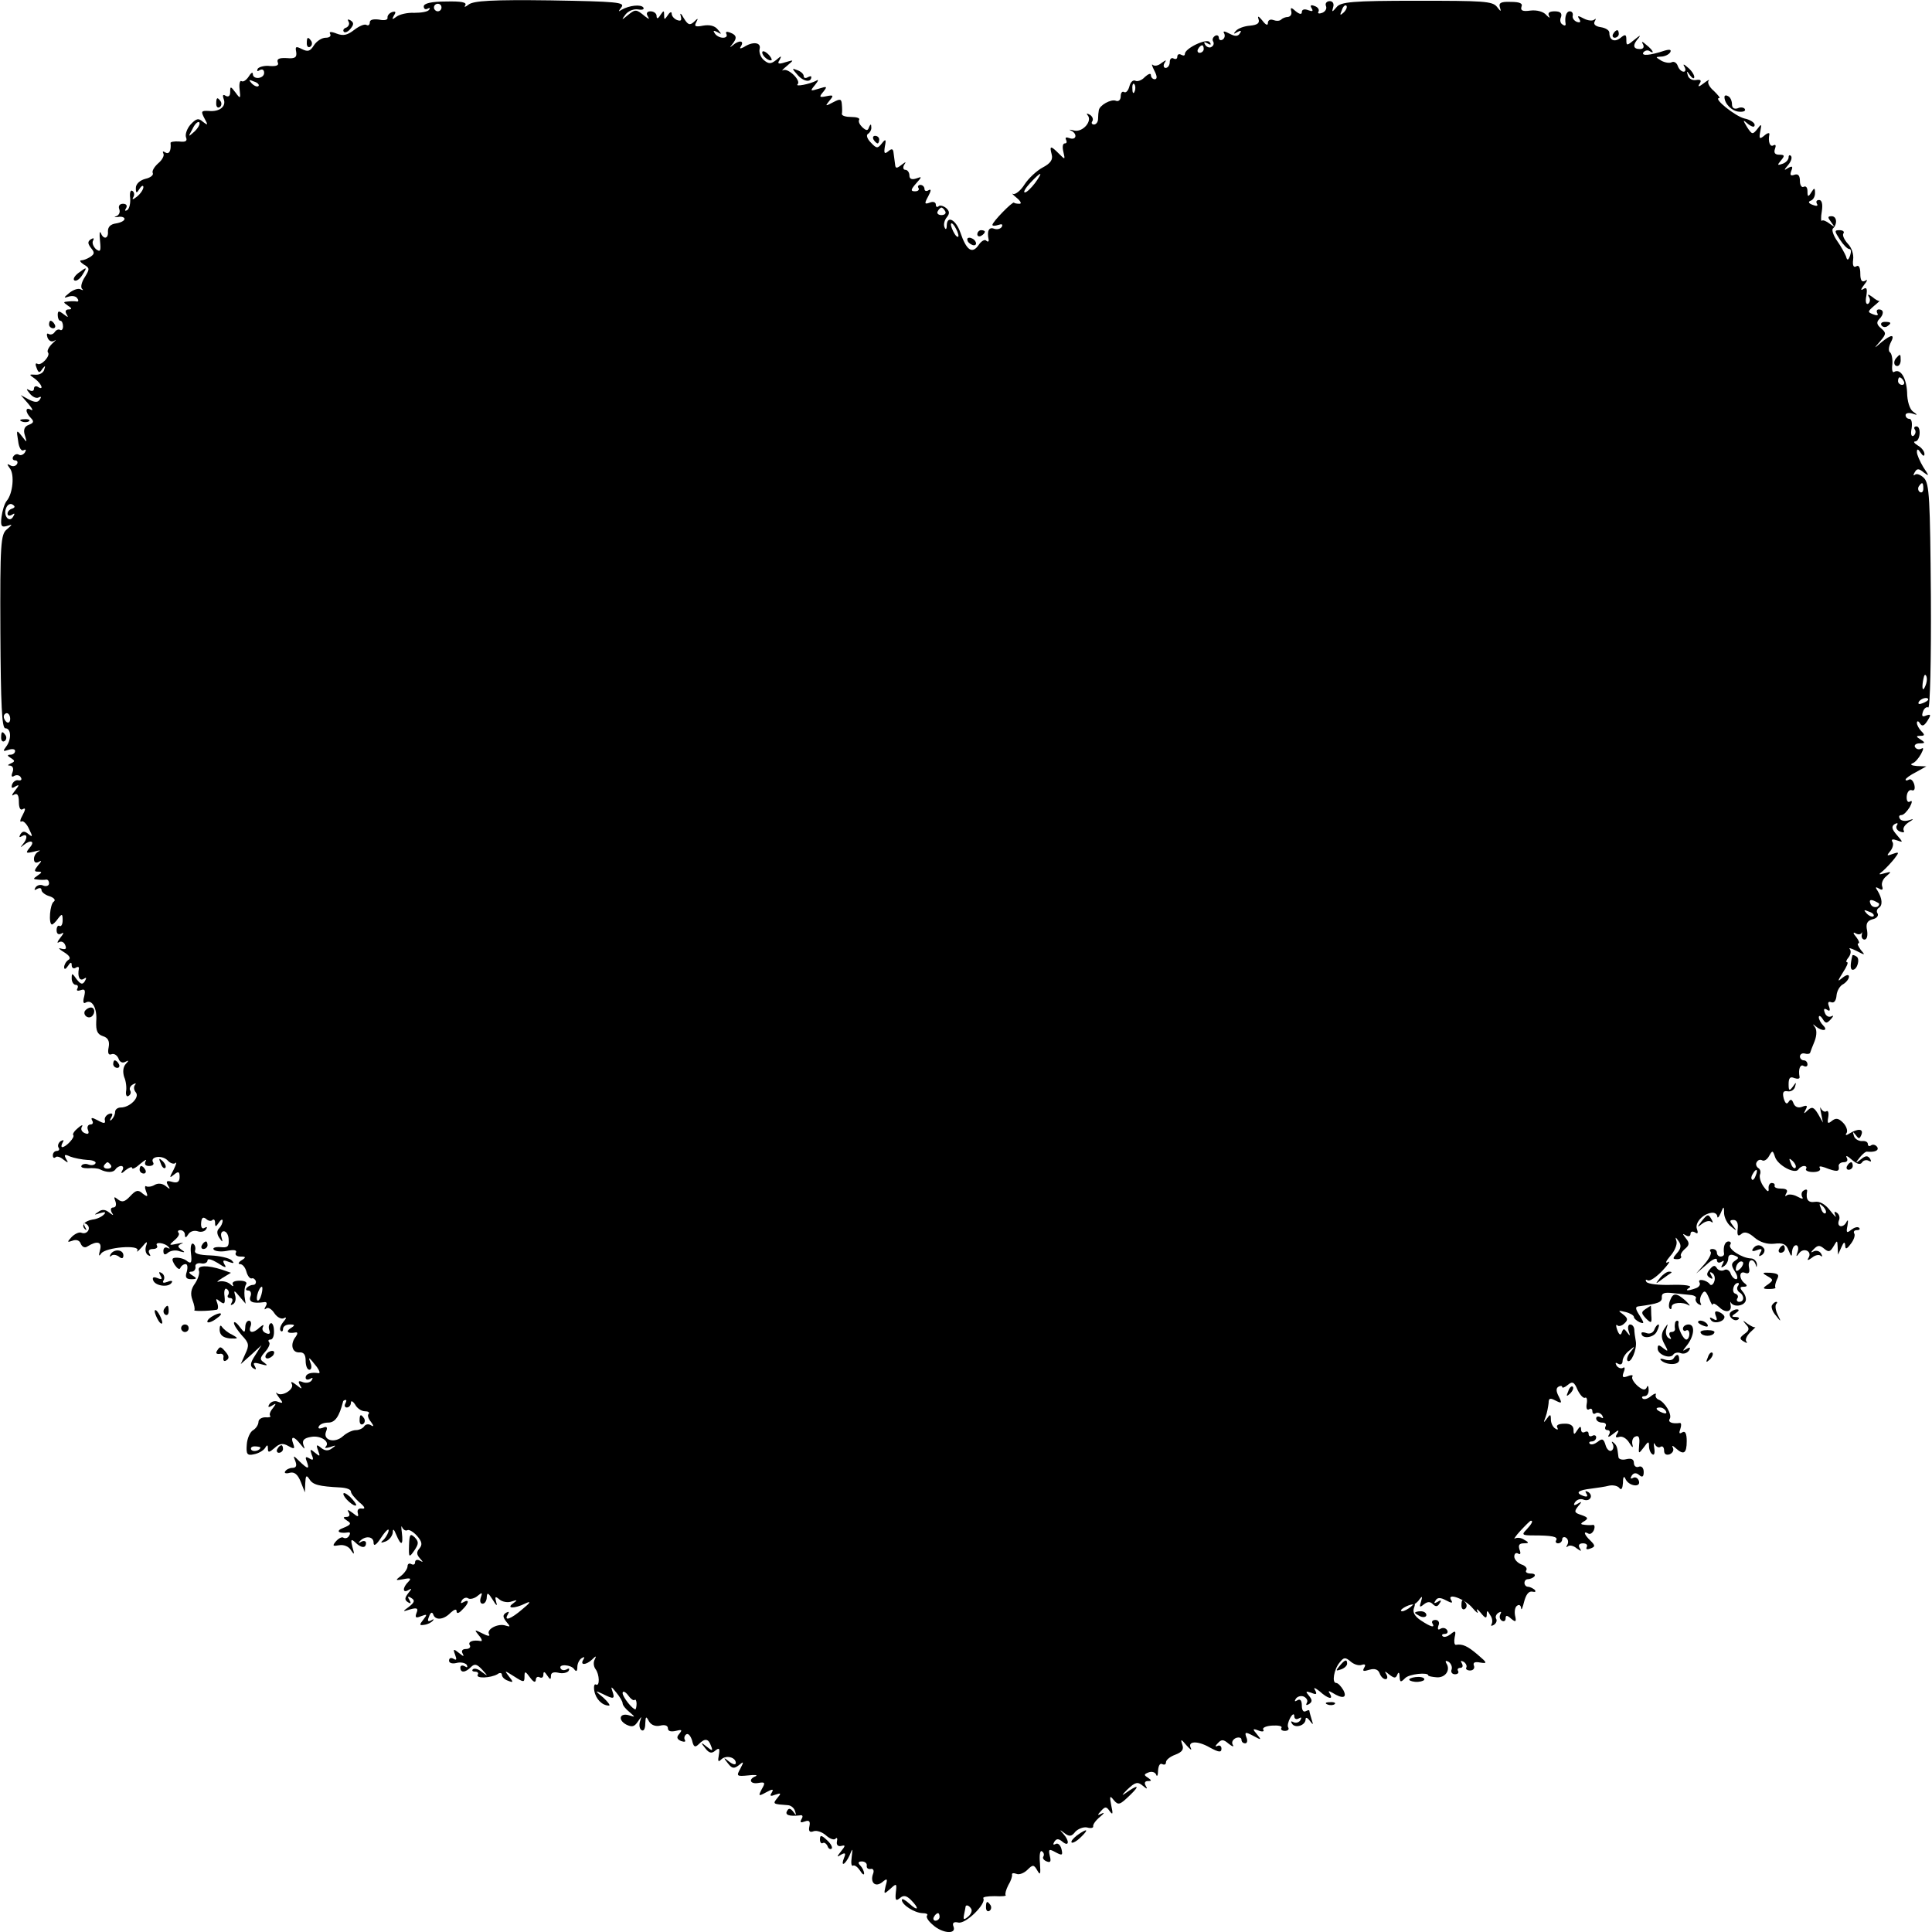 <?xml version="1.0" standalone="no"?>
<!DOCTYPE svg PUBLIC "-//W3C//DTD SVG 20010904//EN"
 "http://www.w3.org/TR/2001/REC-SVG-20010904/DTD/svg10.dtd">
<svg version="1.0" xmlns="http://www.w3.org/2000/svg"
 width="512pt" height="512pt" viewBox="0 0 512 512"
 preserveAspectRatio="xMidYMid meet">
<g transform="translate(0,512) scale(0.1,-0.1)"
fill="#000000" stroke="none">
<path d="M1123 5103 c0 -7 5 -9 10 -6 6 3 8 2 4 -3 -3 -5 -20 -8 -39 -8 -18 1
-39 -4 -47 -10 -12 -9 -13 -8 -7 3 6 9 5 12 -5 9 -8 -3 -13 -10 -12 -15 1 -6
-9 -8 -22 -5 -15 2 -25 0 -25 -7 0 -7 -4 -10 -9 -7 -5 3 -19 -3 -32 -13 -18
-14 -29 -17 -47 -10 -15 6 -21 5 -17 -1 3 -6 -2 -10 -12 -10 -10 0 -24 -9 -31
-20 -10 -16 -16 -18 -32 -10 -16 8 -18 7 -15 -8 2 -14 -3 -18 -25 -16 -20 1
-27 -2 -24 -11 4 -8 -3 -11 -20 -10 -14 2 -29 -2 -33 -7 -3 -7 -1 -8 5 -4 7 4
12 1 12 -7 0 -16 -30 -19 -30 -3 0 6 -5 3 -11 -7 -6 -9 -14 -15 -19 -12 -4 3
-7 -7 -5 -22 3 -25 2 -26 -11 -8 -13 17 -14 17 -14 1 0 -10 -4 -14 -12 -10 -7
5 -9 2 -5 -9 7 -19 -11 -34 -40 -31 -20 1 -21 -1 -11 -20 10 -18 9 -19 -4 -9
-12 11 -18 9 -33 -7 -9 -10 -15 -26 -12 -34 4 -10 -1 -13 -18 -11 -13 1 -24
-1 -23 -4 2 -21 -4 -31 -14 -25 -6 4 -8 3 -5 -3 3 -5 -3 -17 -14 -26 -11 -10
-17 -21 -14 -26 2 -5 -6 -12 -20 -15 -15 -4 -25 -14 -25 -24 0 -15 2 -15 10
-2 5 8 10 10 10 4 0 -6 -8 -18 -17 -25 -10 -8 -14 -9 -10 -2 4 6 3 14 -2 17
-5 4 -8 -5 -6 -19 1 -14 -2 -28 -8 -32 -6 -3 -7 -1 -3 5 4 7 1 12 -8 12 -9 0
-13 -6 -10 -14 3 -8 0 -16 -8 -19 -7 -2 -5 -3 5 -2 9 2 17 -1 17 -5 0 -5 -10
-10 -22 -12 -15 -2 -22 -9 -22 -21 2 -20 -12 -23 -19 -4 -3 6 -4 -3 -2 -21 3
-28 1 -31 -11 -22 -7 7 -11 17 -7 23 3 6 1 7 -6 3 -9 -6 -9 -11 0 -23 10 -12
10 -16 -2 -24 -8 -5 -18 -9 -24 -9 -5 0 -2 -5 7 -11 16 -9 16 -12 3 -33 -8
-12 -12 -26 -8 -31 5 -4 3 -5 -3 -2 -6 4 -20 -1 -30 -9 -16 -13 -16 -15 -2
-10 10 3 20 1 23 -5 4 -5 3 -9 -2 -8 -4 1 -15 1 -23 0 -13 -1 -13 -2 0 -11 11
-7 11 -10 2 -10 -8 0 -10 -5 -6 -12 6 -10 5 -10 -7 -1 -13 10 -16 10 -16 -2 0
-8 3 -15 7 -15 4 0 7 -7 7 -15 0 -8 -4 -12 -8 -9 -4 2 -10 0 -14 -6 -4 -6 -11
-8 -16 -5 -5 3 -6 -1 -3 -10 4 -9 11 -12 18 -8 7 5 4 1 -6 -8 -9 -9 -14 -19
-11 -23 8 -8 -18 -37 -28 -30 -5 3 -6 -2 -2 -11 5 -14 8 -14 15 -3 8 10 9 10
5 -2 -2 -8 -13 -14 -23 -13 -18 1 -18 1 -1 -11 18 -14 24 -32 7 -21 -5 3 -10
1 -10 -5 0 -6 -5 -8 -12 -4 -9 5 -9 3 1 -9 7 -9 18 -14 24 -10 6 3 7 1 3 -5
-5 -9 -13 -9 -29 -1 l-22 12 20 -23 c11 -13 14 -20 7 -16 -15 9 -16 -6 0 -22
9 -9 7 -13 -6 -18 -11 -4 -15 -13 -10 -28 6 -20 6 -20 -8 -2 -14 18 -15 17
-10 -12 2 -19 9 -29 15 -25 6 3 7 1 3 -6 -4 -6 -11 -9 -16 -6 -5 3 -11 1 -15
-5 -3 -5 -1 -10 5 -10 6 0 8 -5 5 -10 -4 -6 -12 -7 -18 -3 -9 5 -9 3 -1 -8 13
-16 8 -67 -8 -86 -6 -7 -12 -27 -14 -43 -3 -24 0 -28 14 -24 16 5 16 5 0 -9
-16 -13 -18 -38 -17 -271 1 -194 4 -256 13 -256 16 0 17 -30 2 -49 -9 -12 -8
-13 7 -8 9 3 17 2 17 -3 0 -6 -6 -10 -12 -10 -10 0 -9 -3 1 -9 11 -7 11 -9 0
-14 -9 -4 -10 -6 -2 -6 7 -1 10 -8 6 -18 -4 -10 -2 -14 5 -9 6 3 14 2 17 -4 4
-6 1 -9 -6 -8 -6 2 -14 -3 -17 -11 -3 -10 0 -11 9 -5 11 6 10 3 -1 -11 -9 -11
-10 -16 -3 -11 9 5 13 -1 13 -19 0 -16 4 -24 11 -19 7 4 7 -1 -1 -16 -7 -12
-8 -20 -3 -17 4 3 14 -6 20 -20 10 -20 10 -23 -2 -13 -10 8 -15 8 -21 -1 -4
-8 -3 -9 4 -5 15 9 16 -6 2 -22 -7 -9 -7 -9 2 -2 19 16 32 11 17 -6 -12 -15
-11 -16 11 -11 14 4 19 4 13 1 -7 -3 -13 -12 -13 -20 0 -10 5 -12 13 -8 8 5 8
2 -2 -9 -11 -14 -11 -17 0 -17 11 0 11 -2 -1 -10 -13 -9 -13 -10 0 -11 8 -1
18 -1 23 0 4 0 7 -4 7 -10 0 -6 -7 -9 -15 -6 -8 4 -17 1 -21 -5 -4 -7 -3 -8 4
-4 7 4 12 3 12 -3 0 -5 10 -13 21 -16 12 -4 17 -10 12 -14 -11 -6 -15 -61 -5
-61 2 0 10 7 16 16 10 13 12 13 12 -5 0 -11 -4 -17 -8 -15 -4 3 -8 -2 -8 -11
0 -10 5 -13 13 -9 7 5 6 0 -3 -11 -8 -10 -10 -16 -4 -12 7 4 14 0 17 -8 4 -10
1 -12 -11 -9 -9 3 -6 -1 7 -9 15 -9 20 -17 12 -21 -6 -4 -11 -13 -11 -19 0 -7
4 -6 10 3 7 11 10 11 10 2 0 -7 5 -10 10 -7 6 4 10 3 9 -2 -4 -21 2 -34 13
-27 7 5 8 3 3 -6 -6 -10 -11 -9 -22 5 -12 17 -13 17 -13 2 0 -9 5 -17 11 -17
5 0 7 -4 4 -10 -3 -5 0 -7 9 -4 11 4 13 0 9 -17 -4 -14 -2 -20 4 -16 17 10 31
-15 28 -50 -1 -25 3 -34 18 -39 13 -4 18 -13 15 -29 -3 -15 -1 -22 7 -19 7 3
15 -2 19 -11 3 -10 11 -13 18 -9 10 5 10 4 1 -6 -7 -8 -8 -21 -4 -34 5 -11 7
-29 5 -39 -1 -9 2 -15 7 -11 5 3 7 9 4 14 -3 5 0 12 7 16 7 4 10 4 6 -1 -4 -4
-4 -13 2 -20 11 -13 -16 -40 -40 -40 -8 0 -15 -5 -15 -12 0 -6 -4 -15 -9 -20
-5 -5 -6 -2 -1 6 5 9 3 12 -6 9 -8 -3 -13 -11 -11 -17 2 -9 -3 -9 -19 0 -15 8
-19 8 -15 0 4 -6 2 -11 -4 -11 -7 0 -10 -7 -7 -14 4 -10 1 -13 -8 -9 -8 3 -12
10 -8 17 4 6 -1 5 -10 -3 -10 -8 -15 -16 -13 -19 6 -5 -19 -32 -29 -32 -3 0
-3 5 1 12 4 7 3 8 -5 4 -6 -4 -9 -12 -6 -17 4 -5 1 -9 -4 -9 -6 0 -11 -5 -11
-12 0 -6 3 -8 7 -5 3 4 13 1 21 -6 13 -10 14 -9 7 2 -6 11 -4 13 11 6 10 -4
31 -8 46 -9 14 0 24 -5 21 -9 -3 -5 -11 -6 -19 -3 -7 3 -16 1 -18 -3 -3 -5 5
-7 17 -7 12 1 27 0 32 -3 18 -9 35 -9 41 0 3 5 10 9 15 9 6 0 7 -6 3 -12 -5
-9 -2 -9 9 1 9 7 17 10 17 6 0 -5 10 0 22 11 12 10 18 13 14 7 -4 -8 -1 -13 9
-13 9 0 14 4 11 9 -10 16 23 21 38 6 7 -8 17 -11 21 -7 4 4 2 -4 -5 -18 -12
-22 -11 -23 1 -13 12 10 15 8 15 -6 0 -13 -6 -17 -20 -13 -14 4 -17 2 -11 -9
7 -11 6 -12 -6 -2 -9 7 -20 8 -29 3 -8 -5 -18 -6 -22 -4 -4 3 -5 -3 -1 -13 6
-15 4 -16 -9 -6 -12 11 -18 9 -33 -7 -14 -15 -21 -17 -32 -9 -11 9 -12 8 -7
-5 3 -9 1 -16 -6 -16 -6 0 -8 -5 -4 -13 6 -9 5 -9 -7 0 -10 8 -19 9 -29 1 -12
-8 -11 -8 5 -3 14 4 17 3 10 -4 -6 -6 -19 -12 -30 -13 -22 -4 -31 -16 -19 -26
4 -4 4 -1 -1 7 -5 10 -4 12 4 7 14 -9 3 -29 -13 -23 -6 3 -18 -3 -26 -11 -13
-14 -12 -15 2 -10 10 4 19 1 22 -8 4 -9 11 -12 18 -7 26 16 39 12 33 -10 -4
-15 -3 -18 3 -9 12 17 104 24 96 8 -3 -6 2 -2 12 9 13 16 16 17 11 3 -3 -10
-1 -20 5 -24 7 -4 8 -3 4 4 -4 7 -1 12 9 12 9 0 14 4 11 9 -7 11 21 8 31 -4 4
-4 3 -5 -3 -2 -6 3 -11 0 -11 -8 0 -10 4 -12 12 -5 7 6 21 8 31 4 14 -4 16 -3
5 4 -11 8 -11 11 0 16 8 3 3 3 -11 0 -23 -5 -23 -4 -8 9 10 8 15 17 11 20 -3
4 -1 7 5 7 7 0 12 -6 12 -12 0 -9 3 -9 9 1 5 8 16 11 25 8 8 -3 18 -1 22 5 4
6 3 8 -4 4 -6 -4 -10 1 -9 13 1 14 5 17 13 11 6 -6 14 -7 17 -3 4 3 7 0 7 -8
0 -11 2 -11 10 1 5 8 10 10 10 5 0 -6 -4 -15 -10 -21 -6 -6 -5 -15 1 -24 9
-13 10 -13 6 1 -3 9 0 16 6 16 7 0 13 -10 13 -23 1 -18 -3 -21 -22 -19 -13 1
-21 -2 -18 -6 3 -5 19 -7 35 -4 20 4 28 2 24 -5 -3 -5 2 -10 12 -10 15 0 16
-2 3 -10 -8 -5 -10 -10 -4 -10 7 0 14 -9 17 -20 3 -11 9 -19 14 -18 4 2 9 -2
11 -7 1 -6 -2 -10 -7 -10 -5 0 -13 -3 -17 -8 -4 -4 -2 -7 4 -7 6 0 9 -7 6 -15
-6 -15 5 -20 35 -16 8 2 10 -3 5 -11 -4 -7 -4 -10 1 -6 5 5 15 -1 22 -12 8
-12 20 -17 26 -13 7 4 6 -1 -2 -10 -8 -10 -11 -20 -7 -24 3 -3 6 -1 6 5 0 7 8
12 18 12 14 0 15 -2 2 -10 -14 -9 -7 -15 14 -11 5 1 5 -4 0 -11 -16 -20 -10
-43 9 -42 12 1 17 -6 17 -22 0 -13 4 -24 10 -24 5 0 7 8 3 18 -7 18 -5 17 17
-11 7 -10 9 -17 4 -16 -19 3 -34 -1 -34 -12 0 -5 5 -7 12 -3 7 4 8 3 4 -4 -4
-6 -14 -8 -23 -5 -12 5 -14 3 -8 -8 7 -11 5 -11 -10 1 -10 8 -16 10 -12 3 9
-14 -26 -36 -39 -25 -5 4 -2 -1 5 -11 12 -15 12 -17 -2 -12 -8 4 -18 1 -23 -6
-5 -8 -3 -10 7 -4 11 7 12 6 2 -7 -7 -8 -10 -17 -7 -20 3 -3 -3 -5 -13 -4 -9
0 -18 -5 -18 -12 0 -7 -6 -17 -14 -22 -8 -4 -16 -22 -17 -38 -2 -26 1 -30 19
-26 11 2 24 9 29 16 6 10 8 10 8 -1 0 -11 3 -11 18 2 13 12 22 13 36 5 16 -9
18 -8 13 6 -8 21 2 21 19 -1 12 -15 13 -15 8 -2 -4 12 2 18 20 21 26 5 52 -13
39 -26 -4 -4 1 -4 12 -1 16 6 17 5 5 -3 -10 -8 -19 -7 -29 1 -12 10 -14 9 -8
-7 6 -16 5 -17 -8 -6 -13 11 -14 10 -9 -5 6 -14 4 -16 -6 -10 -10 6 -12 4 -7
-8 8 -22 3 -21 -19 0 -17 17 -18 17 -11 0 4 -11 2 -17 -8 -17 -7 0 -16 -4 -19
-9 -4 -5 2 -7 12 -4 12 3 21 -4 29 -24 l11 -28 1 25 c1 20 3 22 11 10 9 -15
25 -19 83 -22 15 -1 27 -5 27 -11 0 -5 10 -17 22 -28 15 -12 17 -18 8 -17 -9
2 -14 -3 -12 -11 3 -12 1 -12 -14 0 -12 9 -15 9 -10 1 4 -7 2 -12 -6 -12 -10
0 -9 -3 2 -10 12 -7 10 -11 -10 -19 -22 -8 -13 -16 13 -12 5 1 6 -3 2 -9 -3
-6 -10 -8 -15 -5 -4 3 -13 -2 -20 -10 -10 -12 -8 -13 9 -10 12 2 25 -3 31 -13
9 -14 10 -12 4 8 -5 20 -4 23 7 13 16 -16 29 -17 29 -2 0 5 -6 7 -13 3 -6 -4
-8 -3 -4 1 14 16 37 14 37 -3 0 -11 7 -7 20 13 11 17 20 25 20 20 0 -6 -6 -17
-12 -24 -11 -10 -10 -11 4 -6 10 4 18 15 19 24 0 11 3 9 9 -6 13 -31 19 -29
15 5 -2 15 -2 21 1 14 3 -6 9 -10 14 -7 4 2 15 -4 25 -15 13 -15 15 -23 7 -33
-9 -10 -8 -17 1 -27 9 -10 9 -11 0 -6 -7 4 -13 2 -13 -4 0 -6 -4 -8 -10 -5 -5
3 -10 1 -10 -6 0 -6 -8 -18 -17 -25 -16 -12 -16 -13 6 -9 19 4 22 2 13 -7 -16
-16 -15 -31 0 -22 10 6 10 4 0 -8 -10 -13 -10 -18 -1 -24 8 -5 9 -3 4 6 -6 9
-4 11 5 5 10 -6 9 -11 -6 -23 -18 -13 -18 -14 3 -7 18 5 22 3 17 -9 -5 -13 -2
-15 12 -9 16 6 17 5 6 -9 -11 -14 -11 -16 2 -14 9 1 19 6 23 11 4 4 2 5 -4 1
-9 -5 -11 -2 -6 10 4 11 8 13 11 6 5 -17 28 -15 46 4 10 9 16 11 16 4 0 -7 6
-6 15 4 18 17 20 30 3 20 -7 -4 -8 -3 -4 5 4 6 12 9 17 5 5 -3 17 0 25 7 12
10 13 9 8 -5 -3 -9 -1 -16 5 -16 6 0 11 8 11 18 1 13 4 11 16 -8 9 -15 13 -18
9 -6 -4 15 -3 17 9 7 7 -6 22 -9 32 -5 16 5 16 4 4 -5 -20 -14 3 -15 33 0 15
7 13 2 -8 -15 -31 -27 -51 -34 -39 -14 4 7 3 8 -5 4 -9 -6 -9 -11 1 -24 11
-13 11 -14 -2 -10 -20 7 -52 -10 -44 -23 4 -6 -4 -5 -17 2 -22 11 -23 11 -10
-5 8 -9 10 -16 5 -15 -21 4 -35 -2 -29 -11 3 -5 -1 -10 -10 -10 -10 0 -13 -5
-9 -12 5 -9 2 -8 -9 1 -15 12 -17 12 -11 -4 5 -13 4 -16 -4 -11 -7 4 -12 2
-12 -5 0 -6 8 -9 20 -6 11 3 23 0 27 -5 3 -7 1 -8 -5 -4 -7 4 -12 2 -12 -3 0
-15 13 -14 28 1 10 10 16 8 30 -7 16 -18 16 -18 -1 -6 -9 8 -20 11 -24 7 -3
-3 -1 -6 6 -6 7 0 10 -4 7 -8 -6 -11 34 -9 52 1 6 5 12 4 12 -1 0 -6 7 -13 16
-16 15 -6 15 -4 3 11 -13 17 -13 17 14 0 25 -16 27 -16 27 0 0 15 2 15 15 -3
9 -12 14 -14 15 -6 0 7 5 10 10 7 6 -3 10 0 10 7 0 9 3 9 10 -2 8 -12 10 -12
10 -1 0 8 7 11 20 8 11 -3 23 0 27 5 3 6 1 8 -5 4 -6 -3 -13 -3 -16 2 -8 13
28 11 36 -2 5 -7 8 -5 8 6 0 9 5 20 12 24 7 4 8 3 4 -4 -10 -16 7 -15 23 0 11
11 12 10 7 0 -4 -7 -3 -18 2 -25 11 -14 12 -48 1 -41 -4 2 -6 -5 -4 -17 4 -22
21 -39 39 -39 4 0 -2 9 -15 21 -23 19 -23 20 -2 10 30 -15 33 -14 26 7 -5 14
-3 13 10 -3 9 -11 17 -24 17 -29 0 -5 8 -15 18 -23 16 -14 16 -14 0 -9 -25 8
-32 -11 -9 -24 16 -8 22 -6 31 7 11 16 11 16 6 1 -3 -10 -1 -20 4 -23 6 -4 10
4 10 17 1 20 2 21 10 6 6 -10 18 -14 30 -11 12 3 20 0 20 -7 0 -8 8 -10 21 -7
16 4 18 3 9 -8 -8 -9 -6 -14 5 -19 9 -3 13 -2 10 3 -3 5 -1 12 4 15 5 3 11 -4
15 -16 4 -18 8 -20 18 -10 16 16 25 15 32 -4 6 -15 4 -15 -11 -3 -16 13 -17
12 -4 -4 10 -13 17 -15 27 -6 10 8 12 6 9 -12 -3 -16 -2 -20 6 -12 13 13 39 6
39 -9 0 -6 -8 -4 -17 3 -16 13 -17 12 -4 -4 11 -14 16 -15 29 -5 13 11 14 10
4 -9 -11 -20 -10 -21 21 -18 17 2 26 1 20 -2 -21 -8 -15 -22 7 -18 17 3 19 1
9 -16 -10 -19 -9 -20 11 -9 18 10 21 9 15 -1 -6 -9 -3 -10 10 -5 15 5 16 4 5
-9 -13 -16 -12 -16 29 -19 8 -1 16 -8 18 -16 4 -12 3 -12 -5 -1 -7 9 -12 10
-16 2 -7 -11 6 -15 33 -12 8 2 10 -2 5 -10 -5 -9 -2 -10 9 -6 11 4 15 1 12
-13 -3 -13 1 -17 11 -13 8 3 23 -2 33 -11 10 -9 21 -13 25 -9 4 5 6 1 4 -7 -2
-9 3 -14 11 -12 12 3 12 1 0 -14 -12 -15 -12 -17 0 -9 11 6 13 4 8 -8 -10 -25
2 -20 14 5 9 22 9 21 6 -4 -2 -15 -1 -25 4 -22 4 2 12 -4 18 -13 6 -10 11 -13
11 -8 0 6 -5 16 -10 21 -7 7 -6 11 4 11 8 0 14 -5 13 -11 -1 -6 3 -10 10 -9 7
2 10 -4 7 -12 -9 -23 5 -38 24 -23 13 11 15 10 9 -10 -5 -22 -5 -23 12 -8 17
16 18 15 15 -9 -2 -21 0 -24 11 -15 9 8 17 7 29 -5 23 -23 20 -32 -4 -10 -11
10 -20 15 -20 10 0 -13 33 -34 54 -35 11 0 16 -3 13 -6 -4 -4 3 -15 15 -25 25
-23 63 -26 55 -5 -4 10 0 14 13 11 20 -4 74 50 66 64 -3 4 11 6 30 6 19 -1 32
0 29 3 -2 3 1 14 7 26 7 11 11 24 10 28 -1 4 4 5 12 2 7 -3 20 2 29 11 14 14
17 14 26 -2 8 -14 9 -10 7 19 -2 21 0 35 5 32 5 -3 7 -9 4 -14 -3 -4 1 -10 9
-13 10 -4 12 0 8 15 -4 18 -2 19 16 9 17 -9 19 -8 15 9 -3 11 -10 17 -16 13
-6 -3 -7 -1 -3 6 6 9 11 9 22 0 17 -14 19 2 2 21 -11 12 -10 12 3 2 13 -10 19
-9 29 4 8 8 22 13 31 11 10 -3 17 -1 16 3 -1 5 7 16 18 25 11 9 13 13 5 9 -12
-6 -13 -5 -2 7 11 12 14 12 23 -1 8 -11 9 -7 4 15 -5 26 -4 28 7 14 12 -14 16
-12 43 14 28 27 21 29 -15 3 -9 -6 -5 -1 8 12 20 19 27 21 40 10 12 -10 14
-10 8 0 -4 7 -2 12 6 12 11 0 10 2 0 9 -11 7 -11 9 2 14 8 3 17 1 20 -6 2 -7
5 -2 5 11 1 13 5 20 11 17 6 -3 10 -1 10 5 0 6 11 15 25 20 18 7 23 14 18 27
-5 15 -3 15 11 -2 10 -11 15 -15 12 -8 -10 19 17 21 50 2 24 -13 31 -14 31 -3
0 7 -5 10 -11 7 -6 -3 -6 0 1 7 10 11 15 11 29 -1 10 -8 15 -9 11 -3 -4 7 0
14 8 18 8 3 15 1 15 -4 0 -6 4 -10 10 -10 5 0 7 7 3 16 -5 14 -3 15 18 4 22
-12 23 -12 10 4 -12 14 -12 16 4 10 10 -4 16 -3 13 2 -4 5 7 10 23 11 16 1 28
-1 25 -6 -3 -4 1 -8 9 -8 8 0 12 4 9 9 -3 4 0 16 5 25 6 11 11 13 11 5 0 -7 5
-10 12 -6 7 4 8 3 4 -5 -4 -6 -12 -8 -18 -5 -7 4 -8 2 -4 -4 8 -13 36 -5 36
12 0 6 5 4 11 -4 9 -12 10 -12 5 3 -3 10 -6 21 -6 23 0 3 -4 2 -10 -1 -6 -3
-10 3 -10 15 0 13 -4 19 -12 14 -7 -4 -8 -3 -4 4 4 6 13 9 21 6 8 -4 12 -11 8
-17 -3 -6 -1 -7 6 -3 9 6 9 11 0 22 -10 12 -9 13 6 8 14 -6 16 -4 10 7 -5 8
-1 7 12 -3 22 -20 38 -24 27 -6 -5 7 -3 8 7 2 27 -17 40 -14 29 7 -6 10 -14
19 -19 19 -12 0 -6 36 9 54 11 14 15 15 29 3 9 -8 22 -12 30 -9 9 3 11 0 6 -8
-5 -9 -2 -10 14 -5 14 4 23 1 27 -9 3 -9 10 -16 16 -16 5 0 6 6 2 13 -6 9 -4
9 8 -1 13 -10 17 -10 21 0 3 8 6 6 6 -5 1 -16 3 -16 15 -4 11 11 61 16 61 7 0
-2 10 -4 22 -5 23 -2 38 19 26 37 -4 7 -1 8 6 4 7 -5 10 -14 8 -20 -3 -7 1
-13 9 -13 7 0 11 4 8 9 -3 4 0 8 6 8 6 0 8 5 4 12 -4 7 -3 8 5 4 6 -4 9 -11 7
-15 -3 -4 2 -8 10 -8 8 0 13 6 10 13 -3 8 2 11 17 8 19 -3 19 -1 -7 21 -27 23
-40 29 -58 26 -4 0 -5 9 -3 20 4 17 2 19 -11 8 -8 -6 -17 -9 -21 -5 -3 3 -1 6
6 6 7 0 9 5 6 10 -4 6 -11 7 -17 4 -7 -5 -9 -2 -6 8 4 8 0 15 -8 15 -7 0 -11
-4 -8 -9 8 -13 -4 -10 -31 8 -15 10 -22 21 -18 32 5 14 3 15 -8 4 -7 -6 -18
-12 -23 -12 -13 1 15 18 28 18 5 0 13 6 18 14 7 9 8 8 4 -6 -5 -15 -4 -17 7
-8 10 8 17 8 24 1 8 -8 13 -7 18 2 6 8 4 10 -5 4 -9 -5 -11 -4 -6 3 5 9 13 9
28 1 15 -8 19 -8 14 0 -14 22 36 4 56 -20 11 -13 17 -17 13 -9 -4 8 1 6 9 -4
12 -15 16 -16 16 -5 0 12 2 12 9 -1 6 -8 7 -18 4 -24 -3 -5 -1 -6 6 -2 6 4 9
11 6 16 -3 5 0 12 6 16 7 4 9 3 5 -4 -3 -6 -2 -13 4 -17 5 -3 10 -1 10 6 0 9
4 9 15 -1 12 -10 14 -8 10 9 -2 11 0 23 6 26 5 4 10 0 10 -7 1 -7 4 1 8 17 5
19 12 29 22 27 8 -2 10 0 6 5 -5 4 -13 8 -18 8 -5 0 -9 5 -9 10 0 6 4 10 9 10
5 0 13 3 17 7 4 5 0 8 -10 8 -9 0 -15 4 -11 9 3 5 -3 12 -13 15 -10 4 -19 13
-19 21 0 8 5 11 10 8 6 -4 8 0 4 10 -4 12 -1 17 11 17 14 0 15 2 2 9 -8 6 -19
7 -25 4 -5 -4 1 6 14 20 14 15 26 27 28 27 7 0 2 -9 -12 -24 -13 -13 -11 -15
17 -15 50 0 68 -3 62 -13 -3 -4 0 -8 5 -8 6 0 11 5 11 11 0 5 5 7 10 4 6 -4 7
-12 4 -18 -4 -7 -4 -9 1 -5 4 4 15 2 23 -5 13 -9 14 -9 8 1 -4 7 -1 12 9 12 9
0 13 -4 10 -10 -3 -6 1 -7 9 -4 14 5 14 8 1 21 -17 16 -20 27 -6 19 5 -3 11 1
15 9 3 8 2 14 -2 14 -4 -1 -14 -1 -22 0 -12 1 -13 3 -1 10 11 7 9 10 -8 16
-19 6 -20 9 -9 23 11 13 11 14 -1 7 -10 -6 -12 -4 -7 4 5 7 14 10 22 7 17 -7
28 10 13 20 -8 4 -9 3 -5 -4 5 -8 2 -10 -9 -6 -21 8 -13 15 22 19 15 2 37 5
48 8 11 2 23 -1 27 -7 5 -6 8 0 9 14 0 17 3 20 7 10 9 -19 42 -23 35 -4 -3 8
-10 11 -16 7 -6 -3 -7 -1 -3 6 5 8 12 9 20 2 8 -7 12 -5 12 8 0 11 -6 17 -13
14 -7 -3 -13 2 -13 10 0 10 -7 13 -20 10 -11 -3 -21 0 -21 6 -3 26 -4 30 -13
38 -5 4 -6 3 -2 -4 3 -6 2 -14 -3 -17 -5 -4 -13 3 -16 14 -5 17 -9 19 -21 9
-8 -6 -17 -9 -21 -5 -3 3 -1 6 5 6 7 0 12 5 12 11 0 5 -5 7 -10 4 -6 -3 -10
-1 -10 5 0 6 -4 8 -10 5 -6 -3 -10 0 -10 7 0 9 -3 9 -10 -2 -8 -13 -10 -13
-10 1 0 11 -9 17 -25 16 -14 0 -22 -4 -18 -10 3 -6 1 -7 -5 -3 -7 4 -12 15
-12 24 0 15 -2 15 -11 2 -9 -12 -9 -11 -3 5 4 11 7 28 8 37 0 13 4 14 19 6 16
-8 17 -7 8 11 -7 13 -8 22 -1 26 5 3 10 3 10 -1 0 -3 7 -1 15 6 12 10 17 8 26
-14 7 -14 16 -23 20 -20 4 2 6 -5 4 -16 -2 -11 0 -18 6 -15 5 4 9 1 9 -5 0 -6
4 -9 9 -5 5 3 13 0 17 -6 4 -8 3 -9 -4 -5 -7 4 -12 2 -12 -3 0 -6 7 -11 16
-11 8 0 12 -4 9 -10 -3 -5 -1 -10 5 -10 6 0 8 -5 4 -12 -5 -8 0 -7 11 2 14 11
17 12 11 1 -6 -9 -5 -12 5 -9 8 3 20 -4 27 -16 8 -13 11 -14 8 -4 -2 9 1 19 8
21 9 4 12 -3 10 -21 -2 -26 -2 -26 12 -8 12 17 14 17 14 4 0 -9 4 -19 9 -22 5
-4 7 4 5 16 -2 13 -2 17 2 10 3 -6 10 -10 15 -6 5 3 9 -2 9 -10 0 -10 6 -13
15 -10 8 4 12 11 8 18 -3 6 -1 6 8 -2 21 -19 29 -14 29 19 0 20 -4 28 -12 23
-8 -5 -9 -2 -5 9 3 9 3 16 -1 16 -20 -3 -33 2 -27 11 7 11 -13 45 -30 51 -5 2
-9 8 -7 13 2 5 -4 3 -13 -4 -8 -7 -18 -10 -22 -6 -3 3 -1 6 5 6 7 0 12 8 11
18 0 9 -3 12 -5 5 -4 -8 -11 -7 -24 4 -10 9 -17 20 -14 25 3 4 -3 5 -12 1 -14
-5 -16 -3 -11 11 4 9 3 15 -2 11 -5 -3 -13 0 -17 6 -4 8 -3 9 4 5 7 -4 12 -1
12 7 0 8 8 21 18 28 15 13 16 12 3 -4 -8 -9 -11 -20 -8 -23 9 -9 26 31 22 52
-2 10 -4 25 -4 32 -1 6 -5 12 -11 12 -5 0 -7 -8 -4 -17 5 -14 4 -15 -4 -4 -8
11 -10 11 -14 0 -3 -9 -7 -7 -12 6 -4 11 -4 16 0 13 3 -4 12 -2 19 5 10 9 9
14 -4 24 -14 10 -13 11 7 6 12 -3 22 -9 22 -13 0 -4 7 -10 15 -14 13 -5 13 -3
0 18 -11 17 -12 23 -3 24 53 7 63 11 62 24 -1 11 7 14 30 11 17 -2 39 -4 48
-5 9 -1 15 -6 12 -9 -2 -4 1 -11 7 -15 7 -4 9 -3 6 2 -3 6 -2 16 3 24 7 12 11
9 19 -10 5 -14 10 -21 10 -17 1 5 8 1 17 -7 17 -17 35 -13 30 7 -1 7 -1 9 1 5
7 -12 31 -10 38 2 4 6 1 17 -5 25 -10 12 -10 15 1 15 9 0 10 3 4 8 -17 12 -17
35 -1 29 10 -4 14 0 11 14 -4 21 11 27 18 7 2 -8 3 -7 3 2 -1 8 -8 15 -16 15
-24 1 -61 25 -55 36 4 5 1 9 -4 9 -10 0 -15 -14 -12 -33 0 -4 -4 -7 -9 -7 -6
0 -10 5 -10 10 0 6 -5 10 -12 10 -6 0 -8 -3 -5 -7 4 -3 -3 -18 -15 -32 l-23
-26 28 24 c15 14 27 19 27 12 0 -7 5 -9 12 -5 7 5 8 3 3 -6 -5 -9 -4 -11 3 -6
7 4 12 14 12 21 0 9 6 12 16 8 13 -5 13 -7 2 -14 -10 -7 -11 -12 0 -29 7 -11
8 -20 3 -20 -5 0 -12 7 -15 16 -3 8 -11 12 -17 8 -6 -3 -15 -1 -19 5 -5 9 -10
8 -19 -3 -9 -11 -9 -16 0 -22 8 -5 9 -3 4 6 -5 8 -4 11 3 6 6 -4 8 -14 5 -22
-3 -9 -9 -12 -12 -7 -8 11 -34 16 -27 4 3 -5 -1 -12 -10 -15 -22 -8 -31 -7
-16 2 7 5 -15 8 -48 7 -33 -1 -63 2 -67 8 -3 6 -2 7 4 4 5 -3 22 8 39 26 16
17 22 27 14 22 -8 -4 -5 3 6 16 12 13 19 31 17 39 -4 13 -3 13 6 0 7 -10 6
-19 -5 -31 -12 -14 -12 -16 1 -16 8 0 12 4 10 8 -3 3 2 12 10 19 12 10 13 16
3 28 -10 13 -10 14 0 8 7 -4 12 -2 12 4 0 6 5 8 12 4 7 -5 9 -2 5 9 -6 16 15
40 39 43 8 1 14 -3 15 -9 0 -7 4 -3 9 8 8 20 9 19 9 -1 1 -12 9 -28 19 -35 15
-12 16 -12 5 2 -10 13 -10 16 1 16 9 0 13 -9 11 -24 -2 -17 1 -21 10 -13 8 7
19 4 35 -10 14 -12 33 -18 52 -16 23 3 32 -1 38 -18 7 -17 9 -18 9 -3 1 9 5
17 11 17 5 0 7 -8 4 -17 -5 -14 -4 -15 4 -4 12 16 35 5 25 -12 -5 -8 -2 -8 9
0 8 7 19 9 23 5 5 -4 5 -1 1 6 -4 7 -13 9 -19 6 -9 -5 -9 -3 0 6 10 10 15 11
27 1 12 -10 16 -9 25 6 10 17 10 17 11 -2 l1 -20 9 20 c6 14 9 15 10 5 0 -12
4 -11 15 4 8 10 12 23 9 27 -3 5 0 9 7 9 7 0 9 3 6 6 -4 4 -13 1 -21 -5 -12
-10 -14 -8 -10 11 2 13 2 17 -2 11 -8 -18 -27 -16 -21 2 4 8 1 17 -5 21 -7 5
-8 2 -4 -7 4 -8 -2 -2 -14 13 -13 17 -28 25 -40 23 -18 -3 -25 6 -21 28 1 5
-3 6 -9 2 -6 -3 -7 -11 -4 -17 4 -6 0 -6 -13 1 -11 6 -24 7 -28 3 -5 -4 -5 -1
-1 6 5 8 0 12 -13 12 -12 0 -20 3 -18 8 1 4 -2 7 -8 7 -5 0 -9 -7 -8 -15 1
-10 -3 -9 -13 5 -8 11 -12 25 -10 32 3 7 1 15 -5 18 -5 4 -7 11 -3 16 3 5 9 7
14 4 5 -3 13 2 18 11 9 16 10 16 16 -2 7 -22 53 -47 62 -33 3 5 10 9 15 9 6 0
8 -4 5 -8 -2 -4 6 -8 19 -8 13 0 21 4 18 10 -4 6 1 6 13 2 31 -12 39 -12 37 2
-2 6 4 12 13 12 9 0 12 5 8 12 -4 7 2 5 13 -5 14 -12 23 -15 28 -7 3 5 11 7
17 4 7 -4 8 -2 4 5 -6 9 -12 9 -24 -1 -15 -12 -16 -11 -4 4 8 10 17 17 20 16
20 -2 32 3 27 12 -4 6 -11 8 -16 5 -5 -4 -9 -2 -9 3 0 6 -7 9 -16 8 -9 0 -19
6 -21 14 -4 12 -3 12 5 2 8 -11 10 -11 15 1 6 16 -9 17 -32 3 -9 -6 -12 -5 -7
2 3 6 -1 18 -10 27 -12 12 -19 13 -30 4 -10 -8 -12 -6 -9 10 2 12 0 19 -5 16
-4 -3 -11 1 -14 7 -3 7 -3 2 0 -12 l5 -25 -13 23 c-11 18 -16 20 -27 10 -11
-11 -12 -10 -6 1 6 11 4 13 -9 8 -10 -4 -19 -1 -23 9 -4 11 -8 12 -13 4 -5 -8
-9 -4 -13 9 -4 16 -1 21 10 19 9 -2 18 4 20 12 4 13 3 13 -6 0 -9 -12 -11 -11
-11 7 0 16 4 21 15 16 9 -3 15 -2 14 3 -4 21 2 35 11 29 6 -3 10 -1 10 4 0 6
-4 11 -10 11 -5 0 -10 5 -10 10 0 6 6 10 13 8 6 -2 13 -1 14 2 1 3 6 17 12 31
6 16 6 31 0 38 -6 8 -5 8 3 1 17 -14 34 -12 20 2 -7 7 -12 17 -12 22 0 6 5 4
10 -4 8 -13 11 -13 22 -1 7 8 8 11 2 8 -7 -4 -15 0 -18 9 -4 10 -2 13 6 8 7
-5 9 -2 5 9 -4 10 -2 14 6 11 8 -3 13 5 14 18 1 12 9 26 18 30 8 5 15 14 15
20 0 6 -7 5 -17 -3 -14 -12 -14 -10 1 14 10 15 15 27 11 27 -4 0 -2 6 4 13 6
8 7 17 3 22 -4 4 4 2 18 -5 23 -12 24 -12 11 3 -7 10 -10 17 -6 17 4 0 1 8 -6
17 -8 9 -9 14 -2 10 6 -4 13 -4 16 0 2 5 2 2 1 -4 -2 -7 2 -13 7 -13 7 0 9 11
7 24 -4 18 0 26 15 30 10 2 16 9 13 15 -4 5 -2 12 3 15 11 7 9 25 -3 45 -7 10
-6 12 4 6 8 -5 11 -3 8 6 -3 8 2 20 11 27 14 12 14 13 -4 8 -17 -5 -18 -4 -5
6 8 7 22 22 30 32 14 18 13 19 -4 13 -16 -6 -17 -5 -7 7 7 8 10 20 6 25 -4 7
1 8 12 4 17 -6 17 -6 0 14 -14 16 -15 23 -6 29 7 4 10 3 6 -3 -4 -6 0 -14 9
-17 8 -3 12 -2 9 3 -3 6 3 15 12 21 16 10 16 11 1 6 -10 -3 -20 -1 -23 4 -4 6
-2 10 4 10 6 0 15 10 22 21 7 13 7 19 1 15 -6 -4 -10 2 -9 14 1 11 7 18 13 16
7 -3 10 3 7 15 -3 10 -9 16 -14 13 -5 -3 -9 -3 -9 0 0 3 12 12 28 20 l27 15
-25 1 c-14 1 -19 4 -12 7 7 2 17 14 23 25 7 13 7 18 1 14 -6 -3 -13 -2 -17 4
-3 5 2 10 12 10 15 0 16 2 3 10 -13 8 -13 10 0 10 11 0 11 3 2 12 -7 7 -12 17
-12 22 0 6 4 6 8 -1 6 -9 11 -7 20 7 10 16 9 18 -3 14 -11 -5 -13 -2 -9 10 3
9 10 14 14 11 5 -3 8 129 7 293 -2 261 -4 300 -18 315 -9 9 -20 13 -24 9 -5
-4 -5 -1 -1 6 6 11 11 11 24 0 15 -11 15 -10 -1 14 -9 15 -17 33 -17 40 0 9 3
9 10 -2 6 -9 10 -10 10 -3 0 7 -8 17 -17 22 -10 6 -13 11 -8 11 14 0 17 40 4
40 -6 0 -8 -4 -4 -9 3 -5 1 -12 -4 -16 -6 -3 -8 5 -5 20 2 14 0 25 -6 25 -5 0
-10 4 -10 10 0 5 8 7 18 4 14 -5 15 -4 2 5 -9 6 -16 28 -16 52 -2 38 -18 64
-35 53 -4 -2 -6 7 -4 21 1 14 -2 28 -6 31 -5 3 -4 14 1 25 13 24 3 24 -24 2
-21 -18 -21 -18 -3 3 16 19 16 22 2 34 -11 9 -13 16 -5 24 13 13 13 26 -1 26
-5 0 -7 -4 -4 -10 4 -6 -1 -7 -11 -3 -15 6 -15 7 2 22 11 9 17 15 15 14 -2 -2
-11 3 -19 10 -11 8 -14 8 -9 0 4 -6 3 -14 -2 -18 -6 -3 -8 6 -5 21 3 19 1 24
-8 18 -8 -5 -7 -1 2 11 9 11 10 16 3 11 -9 -5 -13 1 -13 19 0 16 -4 24 -11 19
-7 -4 -10 3 -8 18 2 14 -4 32 -14 42 -9 10 -15 22 -12 27 4 5 -1 9 -10 9 -14
0 -14 -2 1 -25 9 -14 20 -25 25 -25 5 0 5 -8 2 -17 -5 -14 -8 -14 -11 -2 -3 7
-13 26 -23 40 -10 14 -15 29 -12 33 13 12 11 33 -3 33 -11 0 -11 -3 -1 -16 10
-14 10 -14 -4 -4 -9 7 -18 11 -21 8 -2 -3 -3 9 0 25 3 19 0 30 -7 30 -7 0 -9
-4 -6 -10 4 -6 -1 -7 -11 -3 -11 4 -13 8 -6 11 7 2 12 11 12 20 0 15 -2 15
-10 2 -8 -13 -10 -12 -10 3 0 10 -4 15 -10 12 -5 -3 -10 4 -10 15 0 15 -5 20
-14 17 -11 -4 -13 -1 -9 10 5 12 3 14 -8 8 -12 -8 -12 -6 0 8 8 10 11 20 7 24
-3 3 -6 2 -6 -4 0 -6 -7 -14 -16 -17 -14 -5 -15 -4 -4 9 10 12 10 15 -5 15
-11 0 -15 5 -11 16 3 8 2 12 -4 9 -9 -6 -15 9 -11 29 1 5 -5 4 -13 -3 -13 -11
-15 -9 -11 11 4 20 3 21 -8 6 -12 -15 -14 -15 -27 5 -12 20 -12 21 3 8 11 -8
17 -9 17 -2 0 6 -12 14 -27 17 -25 6 -84 54 -67 54 4 0 -3 8 -14 19 -12 10
-18 22 -14 27 4 4 -2 2 -12 -6 -14 -11 -18 -11 -12 -2 6 9 3 12 -9 10 -10 -2
-20 4 -22 12 -4 13 -3 13 6 0 6 -8 11 -10 11 -4 0 6 -8 18 -17 25 -11 10 -14
10 -9 2 4 -7 3 -13 -2 -13 -6 0 -13 7 -16 16 -3 8 -10 12 -16 9 -5 -3 -18 -1
-27 4 -16 10 -17 10 -1 11 9 0 20 5 24 11 4 7 0 9 -14 5 -39 -13 -63 -15 -57
-5 4 5 11 7 16 4 15 -10 10 2 -8 16 -11 10 -14 10 -9 2 4 -8 1 -13 -8 -13 -19
0 -20 11 -3 30 6 8 2 6 -10 -4 -22 -18 -23 -18 -23 -1 0 14 -3 15 -15 5 -16
-13 -30 -7 -30 13 0 7 -10 13 -23 15 -14 2 -20 8 -16 15 4 7 4 9 -1 5 -4 -4
-17 -3 -28 3 -15 8 -18 8 -12 -1 5 -8 3 -11 -6 -8 -8 3 -13 11 -11 17 1 6 -2
11 -8 11 -9 0 -14 -15 -11 -33 1 -5 -3 -6 -8 -2 -6 3 -8 12 -4 20 3 10 -2 15
-17 15 -14 0 -19 -4 -15 -12 4 -7 1 -6 -7 2 -7 9 -25 14 -42 12 -21 -3 -27 0
-24 10 4 9 -4 13 -29 13 -26 1 -32 -3 -28 -15 4 -12 2 -11 -8 2 -12 15 -37 16
-212 16 -172 0 -202 -3 -213 -17 -12 -14 -13 -14 -9 0 3 9 -1 16 -9 16 -8 0
-13 -6 -10 -13 3 -7 -2 -15 -10 -18 -8 -3 -13 -2 -10 3 3 5 -1 12 -10 15 -10
4 -13 2 -8 -6 5 -8 2 -9 -9 -5 -10 4 -17 2 -17 -5 0 -7 -6 -6 -16 2 -12 11
-15 11 -12 0 2 -8 -2 -14 -9 -15 -6 0 -14 -3 -18 -7 -4 -4 -13 -4 -21 -1 -8 3
-14 -1 -14 -8 0 -8 -6 -5 -15 7 -9 11 -13 13 -10 4 4 -11 -2 -16 -22 -18 -15
-1 -32 -7 -38 -14 -7 -8 -6 -9 4 -3 9 5 12 4 7 -3 -5 -9 -13 -9 -28 -1 -13 7
-18 7 -14 1 3 -6 2 -13 -4 -17 -5 -3 -10 -1 -10 5 0 6 -5 8 -10 5 -6 -4 -8
-10 -5 -15 3 -5 1 -11 -4 -14 -5 -4 -13 -1 -17 5 -5 8 -3 9 6 4 8 -5 11 -4 6
3 -7 12 -66 -16 -66 -31 0 -5 -4 -5 -10 -2 -5 3 -10 1 -10 -5 0 -6 -4 -8 -10
-5 -5 3 -10 -1 -10 -9 0 -9 -5 -16 -11 -16 -5 0 -7 6 -3 13 6 9 5 9 -8 0 -8
-7 -18 -9 -23 -5 -4 4 -2 -3 4 -15 8 -15 8 -23 1 -23 -5 0 -10 5 -10 11 0 6
-7 3 -16 -5 -8 -9 -20 -13 -25 -10 -6 3 -13 -3 -16 -15 -3 -11 -9 -18 -14 -15
-5 3 -9 -2 -9 -11 0 -10 -6 -15 -13 -12 -13 5 -43 -12 -45 -25 -1 -5 -2 -15
-2 -23 0 -8 -5 -15 -11 -15 -5 0 -8 4 -4 9 3 5 0 13 -7 17 -7 4 -10 4 -6 -1
14 -15 -12 -46 -35 -41 -12 3 -16 3 -9 0 18 -8 15 -27 -4 -20 -8 3 -12 2 -9
-4 3 -6 2 -10 -3 -10 -6 0 -7 -10 -4 -22 5 -22 5 -22 -12 -5 -22 22 -25 21
-19 -2 4 -14 -3 -24 -24 -35 -15 -8 -37 -28 -48 -45 -10 -16 -24 -27 -30 -25
-5 3 -1 -2 9 -10 11 -9 14 -16 8 -16 -7 0 -13 1 -15 3 -4 3 -57 -51 -57 -59 0
-3 7 -3 16 0 9 3 12 2 9 -5 -4 -6 -13 -8 -21 -5 -13 5 -19 -6 -14 -29 1 -5 -2
-7 -6 -3 -4 5 -14 -1 -21 -12 -17 -24 -32 -13 -48 34 -12 34 -35 46 -36 19 0
-11 -3 -13 -6 -5 -3 7 0 19 6 26 8 10 8 16 -2 25 -8 6 -17 8 -20 4 -4 -3 -7
-1 -7 5 0 6 -7 9 -16 5 -14 -5 -15 -3 -4 17 8 15 8 20 1 16 -6 -4 -11 -2 -11
3 0 6 -5 11 -11 11 -5 0 -8 -4 -5 -8 3 -5 -1 -9 -9 -9 -12 0 -12 4 2 20 17 19
17 20 1 14 -12 -4 -18 -1 -18 8 0 8 -5 15 -11 15 -5 0 -7 6 -3 13 6 9 5 9 -7
0 -13 -10 -16 -10 -17 2 -1 8 -3 22 -4 30 -1 11 -5 12 -14 4 -10 -8 -12 -6 -9
13 4 19 2 21 -8 8 -11 -14 -14 -14 -29 2 -10 10 -13 20 -8 23 6 4 10 12 9 18
0 9 -2 9 -6 0 -3 -10 -7 -10 -18 0 -7 7 -11 15 -8 20 2 4 -7 7 -21 7 -14 0
-25 3 -25 8 1 4 1 15 0 25 -1 15 -4 16 -23 6 -21 -11 -22 -11 -10 4 12 14 11
16 -8 12 -19 -4 -20 -2 -8 12 11 14 10 15 -12 8 -23 -7 -24 -7 -10 10 9 11 10
16 3 11 -17 -9 -58 -17 -49 -9 9 10 -25 43 -38 37 -6 -3 -2 2 9 11 20 17 20
17 -4 10 -18 -6 -22 -4 -15 6 6 12 5 12 -9 0 -14 -11 -20 -11 -33 0 -8 7 -13
20 -11 29 5 18 -18 21 -42 5 -10 -5 -12 -4 -7 3 9 15 -6 16 -22 2 -9 -7 -9 -7
-2 2 14 17 13 25 -6 32 -8 3 -12 2 -9 -4 3 -6 -1 -10 -9 -10 -8 0 -18 5 -22
12 -5 7 -3 8 7 3 12 -7 12 -6 1 7 -8 10 -22 13 -39 10 -20 -4 -24 -2 -18 9 6
11 5 12 -6 1 -11 -10 -16 -8 -27 10 -7 13 -11 15 -8 6 3 -12 1 -15 -10 -11 -7
3 -14 10 -14 17 0 6 -5 4 -10 -4 -9 -13 -10 -13 -10 0 0 13 -1 13 -10 0 -6
-10 -10 -11 -10 -2 0 6 -7 12 -16 12 -9 0 -12 -5 -8 -12 6 -10 5 -10 -7 -1
-23 19 -25 19 -45 3 -17 -14 -18 -14 -6 2 7 9 22 15 33 13 11 -2 17 0 14 5 -6
9 -37 6 -58 -6 -9 -6 -9 -5 0 7 10 13 -13 15 -188 18 -154 2 -204 -1 -217 -11
-9 -7 -13 -8 -9 -2 5 8 -11 11 -51 10 -39 0 -59 -5 -59 -13z m47 -3 c0 -5 -4
-10 -10 -10 -5 0 -10 5 -10 10 0 6 5 10 10 10 6 0 10 -4 10 -10z m2391 -13
c-10 -9 -11 -8 -5 6 3 10 9 15 12 12 3 -3 0 -11 -7 -18z m-371 -97 c0 -5 -5
-10 -11 -10 -5 0 -7 5 -4 10 3 6 8 10 11 10 2 0 4 -4 4 -10z m-2505 -98 c-3
-3 -11 0 -18 7 -9 10 -8 11 6 5 10 -3 15 -9 12 -12z m2322 -14 c-3 -8 -6 -5
-6 6 -1 11 2 17 5 13 3 -3 4 -12 1 -19z m-2491 -106 c-18 -16 -18 -16 -6 6 6
13 14 21 18 18 3 -4 -2 -14 -12 -24z m2227 -137 c-10 -13 -22 -25 -27 -25 -5
0 1 11 14 25 30 32 36 32 13 0z m-238 -75 c3 -5 -1 -10 -10 -10 -9 0 -13 5
-10 10 3 6 8 10 10 10 2 0 7 -4 10 -10z m35 -65 c0 -5 -5 -3 -10 5 -5 8 -10
20 -10 25 0 6 5 3 10 -5 5 -8 10 -19 10 -25z m2505 -385 c3 -5 1 -10 -4 -10
-6 0 -11 5 -11 10 0 6 2 10 4 10 3 0 8 -4 11 -10z m52 -285 c0 -8 -4 -12 -9
-9 -5 3 -6 10 -3 15 9 13 12 11 12 -6z m-5065 -53 c-7 -2 -12 -8 -12 -13 0 -6
5 -7 12 -3 7 5 8 3 3 -5 -10 -18 -27 2 -19 22 3 9 11 14 17 10 8 -5 7 -8 -1
-11z m5074 -457 c-1 -8 -5 -17 -8 -21 -5 -4 -4 16 1 34 3 9 9 -1 7 -13z m4
-49 c0 -2 -7 -7 -16 -10 -8 -3 -12 -2 -9 4 6 10 25 14 25 6z m-5083 -51 c0 -8
-4 -12 -9 -9 -4 3 -8 9 -8 15 0 5 4 9 8 9 5 0 9 -7 9 -15z m4953 -490 c0 -12
-19 -12 -23 0 -4 9 -1 12 9 8 7 -3 14 -7 14 -8z m-15 -33 c-3 -3 -11 0 -18 7
-9 10 -8 11 6 5 10 -3 15 -9 12 -12z m-207 -667 c-3 -3 -9 2 -12 12 -6 14 -5
15 5 6 7 -7 10 -15 7 -18z m-4464 7 c3 -5 -1 -9 -9 -9 -8 0 -12 4 -9 9 3 4 7
8 9 8 2 0 6 -4 9 -8z m4359 -27 c-3 -9 -8 -14 -10 -11 -3 3 -2 9 2 15 9 16 15
13 8 -4z m185 -100 c-3 -3 -9 2 -12 12 -6 14 -5 15 5 6 7 -7 10 -15 7 -18z
m-226 -147 c-7 -7 -12 -8 -12 -2 0 14 12 26 19 19 2 -3 -1 -11 -7 -17z m-7
-47 c-3 -5 -1 -12 5 -16 13 -8 13 -25 -1 -25 -5 0 -8 4 -5 9 4 5 1 11 -6 13
-10 4 -4 28 8 28 3 0 3 -4 -1 -9z m-3912 -21 c-3 -12 -8 -19 -11 -16 -5 6 5
36 12 36 2 0 2 -9 -1 -20z m222 -290 c-3 -5 -1 -10 4 -10 6 0 11 6 11 13 0 6
5 4 11 -5 5 -10 17 -18 26 -18 9 0 13 -3 10 -7 -4 -3 -1 -13 6 -21 8 -11 8
-14 0 -9 -6 4 -14 3 -18 -3 -3 -5 -13 -10 -22 -10 -9 0 -24 -7 -34 -16 -22
-20 -54 -11 -45 12 5 12 2 15 -9 10 -9 -3 -13 -2 -10 4 3 6 14 10 25 10 18 0
29 16 39 55 0 3 4 5 7 5 3 0 2 -4 -1 -10z m3500 -20 c3 -6 -1 -7 -9 -4 -18 7
-21 14 -7 14 6 0 13 -4 16 -10z m-3725 -96 c0 -8 -19 -13 -24 -6 -3 5 1 9 9 9
8 0 15 -2 15 -3z m992 -669 c2 3 5 -2 5 -10 0 -8 -2 -15 -3 -15 -8 0 -34 33
-34 43 0 7 7 4 14 -5 7 -10 15 -16 18 -13z m892 -554 c3 -5 -1 -14 -8 -20 -12
-10 -14 -9 -11 6 2 10 4 19 4 21 2 5 10 2 15 -7z m-84 -21 c0 -5 -5 -10 -11
-10 -5 0 -7 5 -4 10 3 6 8 10 11 10 2 0 4 -4 4 -10z"/>
<path d="M953 1355 c0 -8 4 -12 9 -9 5 3 6 10 3 15 -9 13 -12 11 -12 -6z"/>
<path d="M924 5062 c3 -5 0 -12 -6 -15 -7 -2 -10 -7 -7 -11 3 -4 12 0 18 8 9
11 9 16 0 22 -7 4 -9 3 -5 -4z"/>
<path d="M4275 5030 c-3 -5 -1 -10 4 -10 6 0 11 5 11 10 0 6 -2 10 -4 10 -3 0
-8 -4 -11 -10z"/>
<path d="M813 5005 c0 -8 4 -12 9 -9 5 3 6 10 3 15 -9 13 -12 11 -12 -6z"/>
<path d="M2020 4981 c0 -10 19 -25 25 -20 1 2 -3 10 -11 17 -8 7 -14 8 -14 3z"/>
<path d="M2114 4921 c16 -18 36 -20 36 -5 0 3 -4 2 -10 -1 -5 -3 -10 -2 -10 3
0 6 -8 13 -17 16 -15 6 -15 5 1 -13z"/>
<path d="M4570 4863 c0 -18 20 -38 39 -39 11 -1 18 2 15 7 -2 4 -11 6 -19 2
-9 -3 -15 1 -15 10 0 9 -4 19 -10 22 -5 3 -10 3 -10 -2z"/>
<path d="M573 4845 c0 -8 4 -12 9 -9 5 3 6 10 3 15 -9 13 -12 11 -12 -6z"/>
<path d="M2315 4750 c3 -5 8 -10 11 -10 2 0 4 5 4 10 0 6 -5 10 -11 10 -5 0
-7 -4 -4 -10z"/>
<path d="M2590 4499 c0 -5 5 -7 10 -4 6 3 10 8 10 11 0 2 -4 4 -10 4 -5 0 -10
-5 -10 -11z"/>
<path d="M2565 4480 c3 -5 11 -10 16 -10 6 0 7 5 4 10 -3 6 -11 10 -16 10 -6
0 -7 -4 -4 -10z"/>
<path d="M207 4396 c-10 -8 -14 -16 -10 -19 5 -3 14 3 21 14 14 22 13 23 -11
5z"/>
<path d="M130 4260 c0 -5 5 -10 11 -10 5 0 7 5 4 10 -3 6 -8 10 -11 10 -2 0
-4 -4 -4 -10z"/>
<path d="M4986 4258 c3 -5 10 -6 15 -3 13 9 11 12 -6 12 -8 0 -12 -4 -9 -9z"/>
<path d="M5027 4173 c-10 -9 -9 -23 1 -23 5 0 9 7 9 15 0 17 -1 18 -10 8z"/>
<path d="M58 4003 c7 -3 16 -2 19 1 4 3 -2 6 -13 5 -11 0 -14 -3 -6 -6z"/>
<path d="M3 3165 c0 -8 4 -12 9 -9 5 3 6 10 3 15 -9 13 -12 11 -12 -6z"/>
<path d="M4909 2588 c-6 -25 -6 -38 1 -38 12 0 20 29 10 35 -6 4 -10 5 -11 3z"/>
<path d="M225 2441 c-6 -11 9 -23 19 -14 9 9 7 23 -3 23 -6 0 -12 -4 -16 -9z"/>
<path d="M300 2300 c0 -5 5 -10 11 -10 5 0 7 5 4 10 -3 6 -8 10 -11 10 -2 0
-4 -4 -4 -10z"/>
<path d="M426 2037 c3 -10 9 -15 12 -12 3 3 0 11 -7 18 -10 9 -11 8 -5 -6z"/>
<path d="M4895 2030 c-3 -5 -1 -10 4 -10 6 0 11 5 11 10 0 6 -2 10 -4 10 -3 0
-8 -4 -11 -10z"/>
<path d="M370 2020 c0 -5 5 -10 11 -10 5 0 7 5 4 10 -3 6 -8 10 -11 10 -2 0
-4 -4 -4 -10z"/>
<path d="M4509 1883 c-12 -16 -12 -17 2 -6 9 7 20 9 24 5 5 -4 5 -1 1 6 -9 16
-11 15 -27 -5z"/>
<path d="M506 1799 c3 -24 1 -29 -9 -22 -6 6 -19 10 -29 10 -13 0 -14 -4 -5
-19 7 -10 13 -14 15 -8 2 5 8 10 14 10 5 0 6 -9 3 -20 -5 -15 -2 -20 12 -20
15 0 16 2 3 10 -10 6 -11 10 -2 10 6 0 11 6 10 13 -2 6 5 11 15 9 9 -2 17 2
17 8 0 6 12 2 27 -7 19 -13 25 -14 18 -4 -6 11 -4 13 11 7 14 -5 16 -4 8 4 -6
6 -32 12 -56 13 -31 1 -44 5 -41 13 2 7 0 15 -5 18 -5 3 -8 -8 -6 -25z"/>
<path d="M535 1820 c-3 -5 -1 -10 4 -10 6 0 11 5 11 10 0 6 -2 10 -4 10 -3 0
-8 -4 -11 -10z"/>
<path d="M4645 1810 c-4 -6 1 -7 11 -3 13 5 15 3 9 -7 -5 -9 -4 -11 4 -6 6 4
9 12 6 17 -8 12 -22 12 -30 -1z"/>
<path d="M4715 1810 c-3 -5 -1 -10 4 -10 6 0 11 5 11 10 0 6 -2 10 -4 10 -3 0
-8 -4 -11 -10z"/>
<path d="M293 1796 c-3 -6 -3 -8 2 -4 4 4 13 3 20 -2 8 -7 12 -5 12 3 0 16
-25 18 -34 3z"/>
<path d="M527 1753 c3 -6 -2 -22 -10 -34 -11 -15 -13 -28 -7 -44 5 -13 7 -25
5 -27 -4 -3 34 -3 59 1 4 0 5 8 2 17 -5 13 -4 14 7 5 12 -9 14 -6 12 14 -2 14
1 23 6 19 5 -3 7 -10 4 -15 -4 -5 -1 -9 5 -9 6 0 8 -5 4 -12 -4 -7 -3 -8 4 -4
6 4 8 14 5 24 -4 13 -2 13 11 -3 l17 -20 -3 20 c-1 11 0 25 4 31 4 6 -3 10
-17 10 -14 0 -21 -4 -18 -10 3 -6 0 -6 -7 1 -7 6 -20 9 -29 7 -9 -3 -5 1 8 9
l23 14 -23 8 c-40 13 -67 12 -62 -2z"/>
<path d="M425 1740 c6 -10 4 -12 -8 -7 -10 4 -14 2 -11 -6 5 -15 41 -20 49 -6
4 5 -2 6 -11 2 -11 -4 -15 -3 -10 5 3 6 1 14 -5 18 -8 5 -9 3 -4 -6z"/>
<path d="M4399 1733 c-13 -17 -13 -17 6 -3 11 8 22 16 24 17 2 2 0 3 -6 3 -6
0 -17 -8 -24 -17z"/>
<path d="M4684 1738 c16 -9 16 -11 1 -22 -15 -10 -14 -12 4 -12 11 0 18 2 16
4 -2 3 0 12 4 21 7 13 4 16 -17 18 -22 1 -24 0 -8 -9z"/>
<path d="M4426 1674 c-4 -9 -4 -19 -1 -22 3 -3 5 -1 5 5 0 11 29 14 45 4 6 -3
2 2 -8 12 -24 21 -33 22 -41 1z"/>
<path d="M4696 1661 c-3 -4 1 -17 10 -27 14 -18 15 -18 5 2 -6 12 -7 24 -4 28
3 3 4 6 0 6 -3 0 -8 -4 -11 -9z"/>
<path d="M435 1651 c-3 -5 -2 -12 3 -15 5 -3 9 1 9 9 0 17 -3 19 -12 6z"/>
<path d="M4361 1651 c-12 -8 -12 -11 1 -25 14 -14 16 -13 14 9 0 14 -1 25 -1
25 0 0 -6 -4 -14 -9z"/>
<path d="M410 1645 c0 -5 5 -17 10 -25 5 -8 10 -10 10 -5 0 6 -5 17 -10 25 -5
8 -10 11 -10 5z"/>
<path d="M4547 1633 c5 -12 3 -14 -7 -8 -8 5 -11 4 -6 -3 7 -12 36 -5 36 8 0
4 -7 10 -14 13 -11 4 -13 1 -9 -10z"/>
<path d="M4585 1641 c-6 -11 13 -26 22 -17 4 3 0 6 -8 6 -11 0 -11 2 1 10 9 6
10 10 3 10 -6 0 -14 -4 -18 -9z"/>
<path d="M560 1630 c-8 -5 -12 -11 -10 -14 3 -2 14 2 24 10 22 15 10 19 -14 4z"/>
<path d="M620 1614 c0 -6 10 -20 21 -33 19 -20 20 -26 9 -49 l-12 -27 28 25
27 25 -17 -27 c-13 -20 -14 -28 -5 -34 8 -5 9 -3 4 6 -6 9 -1 10 16 5 18 -5
20 -4 9 4 -12 8 -12 12 3 29 9 10 14 22 10 25 -3 4 -2 7 4 7 6 0 10 11 9 24 0
13 -5 22 -9 19 -5 -3 -6 -11 -3 -19 3 -8 0 -11 -9 -7 -8 3 -12 10 -8 17 3 6 1
6 -8 -1 -18 -18 -32 -16 -25 2 3 8 1 15 -4 15 -6 0 -10 -8 -10 -17 -1 -16 -2
-16 -15 1 -8 11 -15 15 -15 10z"/>
<path d="M4439 1613 c-1 -5 -1 -11 0 -15 0 -5 -4 -8 -10 -8 -5 0 -7 -5 -3 -12
4 -7 3 -8 -4 -4 -6 4 -9 14 -6 24 5 16 5 16 -6 0 -8 -13 -8 -24 1 -40 11 -20
10 -21 -3 -11 -12 10 -15 10 -15 -1 0 -16 34 -29 42 -15 3 4 12 6 19 3 8 -3
17 0 22 7 5 8 3 10 -7 4 -11 -7 -11 -6 1 9 20 25 23 56 5 56 -8 0 -15 -5 -15
-11 0 -5 4 -8 8 -5 5 3 9 -1 9 -9 0 -8 -4 -15 -8 -15 -8 0 -23 31 -21 43 1 4
0 7 -3 7 -3 0 -6 -3 -6 -7z"/>
<path d="M4500 1616 c0 -2 7 -7 16 -10 8 -3 12 -2 9 4 -6 10 -25 14 -25 6z"/>
<path d="M4627 1610 c10 -10 9 -16 -4 -25 -13 -10 -14 -13 -2 -20 8 -5 11 -5
7 0 -4 4 1 15 10 24 10 9 16 15 13 14 -2 -2 -11 3 -20 9 -13 10 -14 10 -4 -2z"/>
<path d="M480 1600 c0 -5 5 -10 10 -10 6 0 10 5 10 10 0 6 -4 10 -10 10 -5 0
-10 -4 -10 -10z"/>
<path d="M582 1595 c1 -14 10 -20 27 -22 23 -1 24 0 6 10 -11 5 -23 15 -27 21
-4 6 -6 2 -6 -9z"/>
<path d="M4384 1596 c-3 -8 -12 -12 -20 -9 -8 3 -14 3 -14 0 0 -16 31 -13 40
3 6 11 8 20 5 20 -3 0 -8 -6 -11 -14z"/>
<path d="M4507 1588 c2 -5 10 -8 18 -8 8 0 16 3 18 8 3 4 -5 7 -18 7 -13 0
-21 -3 -18 -7z"/>
<path d="M575 1540 c-4 -6 -1 -9 7 -8 7 2 12 -3 10 -10 -1 -8 2 -11 8 -7 8 5
7 11 -1 21 -14 17 -16 17 -24 4z"/>
<path d="M705 1530 c-3 -5 -2 -10 4 -10 5 0 13 5 16 10 3 6 2 10 -4 10 -5 0
-13 -4 -16 -10z"/>
<path d="M4526 1523 c-6 -14 -5 -15 5 -6 7 7 10 15 7 18 -3 3 -9 -2 -12 -12z"/>
<path d="M4435 1520 c-3 -5 -13 -6 -23 -3 -9 3 -14 3 -11 -1 13 -14 49 -15 49
0 0 16 -6 18 -15 4z"/>
<path d="M4156 1433 c-6 -14 -5 -15 5 -6 7 7 10 15 7 18 -3 3 -9 -2 -12 -12z"/>
<path d="M735 1280 c-3 -5 -1 -10 4 -10 6 0 11 5 11 10 0 6 -2 10 -4 10 -3 0
-8 -4 -11 -10z"/>
<path d="M910 1161 c0 -10 29 -36 34 -30 1 2 -6 12 -16 22 -10 9 -18 13 -18 8z"/>
<path d="M1084 1025 c-1 -33 0 -34 14 -14 12 18 12 23 1 35 -12 11 -14 8 -15
-21z"/>
<path d="M3873 865 c0 -8 4 -12 9 -9 5 3 6 10 3 15 -9 13 -12 11 -12 -6z"/>
<path d="M3750 846 c0 -2 7 -6 15 -10 8 -3 15 -1 15 4 0 6 -7 10 -15 10 -8 0
-15 -2 -15 -4z"/>
<path d="M3550 705 c-11 -13 -10 -14 4 -9 9 3 16 10 16 15 0 13 -6 11 -20 -6z"/>
<path d="M3735 670 c-2 -3 5 -6 15 -7 11 -1 22 2 24 5 3 4 -4 8 -15 8 -11 0
-22 -3 -24 -6z"/>
<path d="M3518 603 c7 -3 16 -2 19 1 4 3 -2 6 -13 5 -11 0 -14 -3 -6 -6z"/>
<path d="M2854 256 c-10 -8 -17 -16 -14 -19 3 -2 14 4 24 14 23 22 18 25 -10
5z"/>
<path d="M2173 245 c0 -8 4 -12 8 -9 4 2 9 -2 12 -8 2 -7 7 -10 11 -7 3 3 -2
13 -12 22 -15 14 -19 15 -19 2z"/>
<path d="M2613 65 c0 -8 4 -12 9 -9 5 3 6 10 3 15 -9 13 -12 11 -12 -6z"/>
</g>
</svg>
